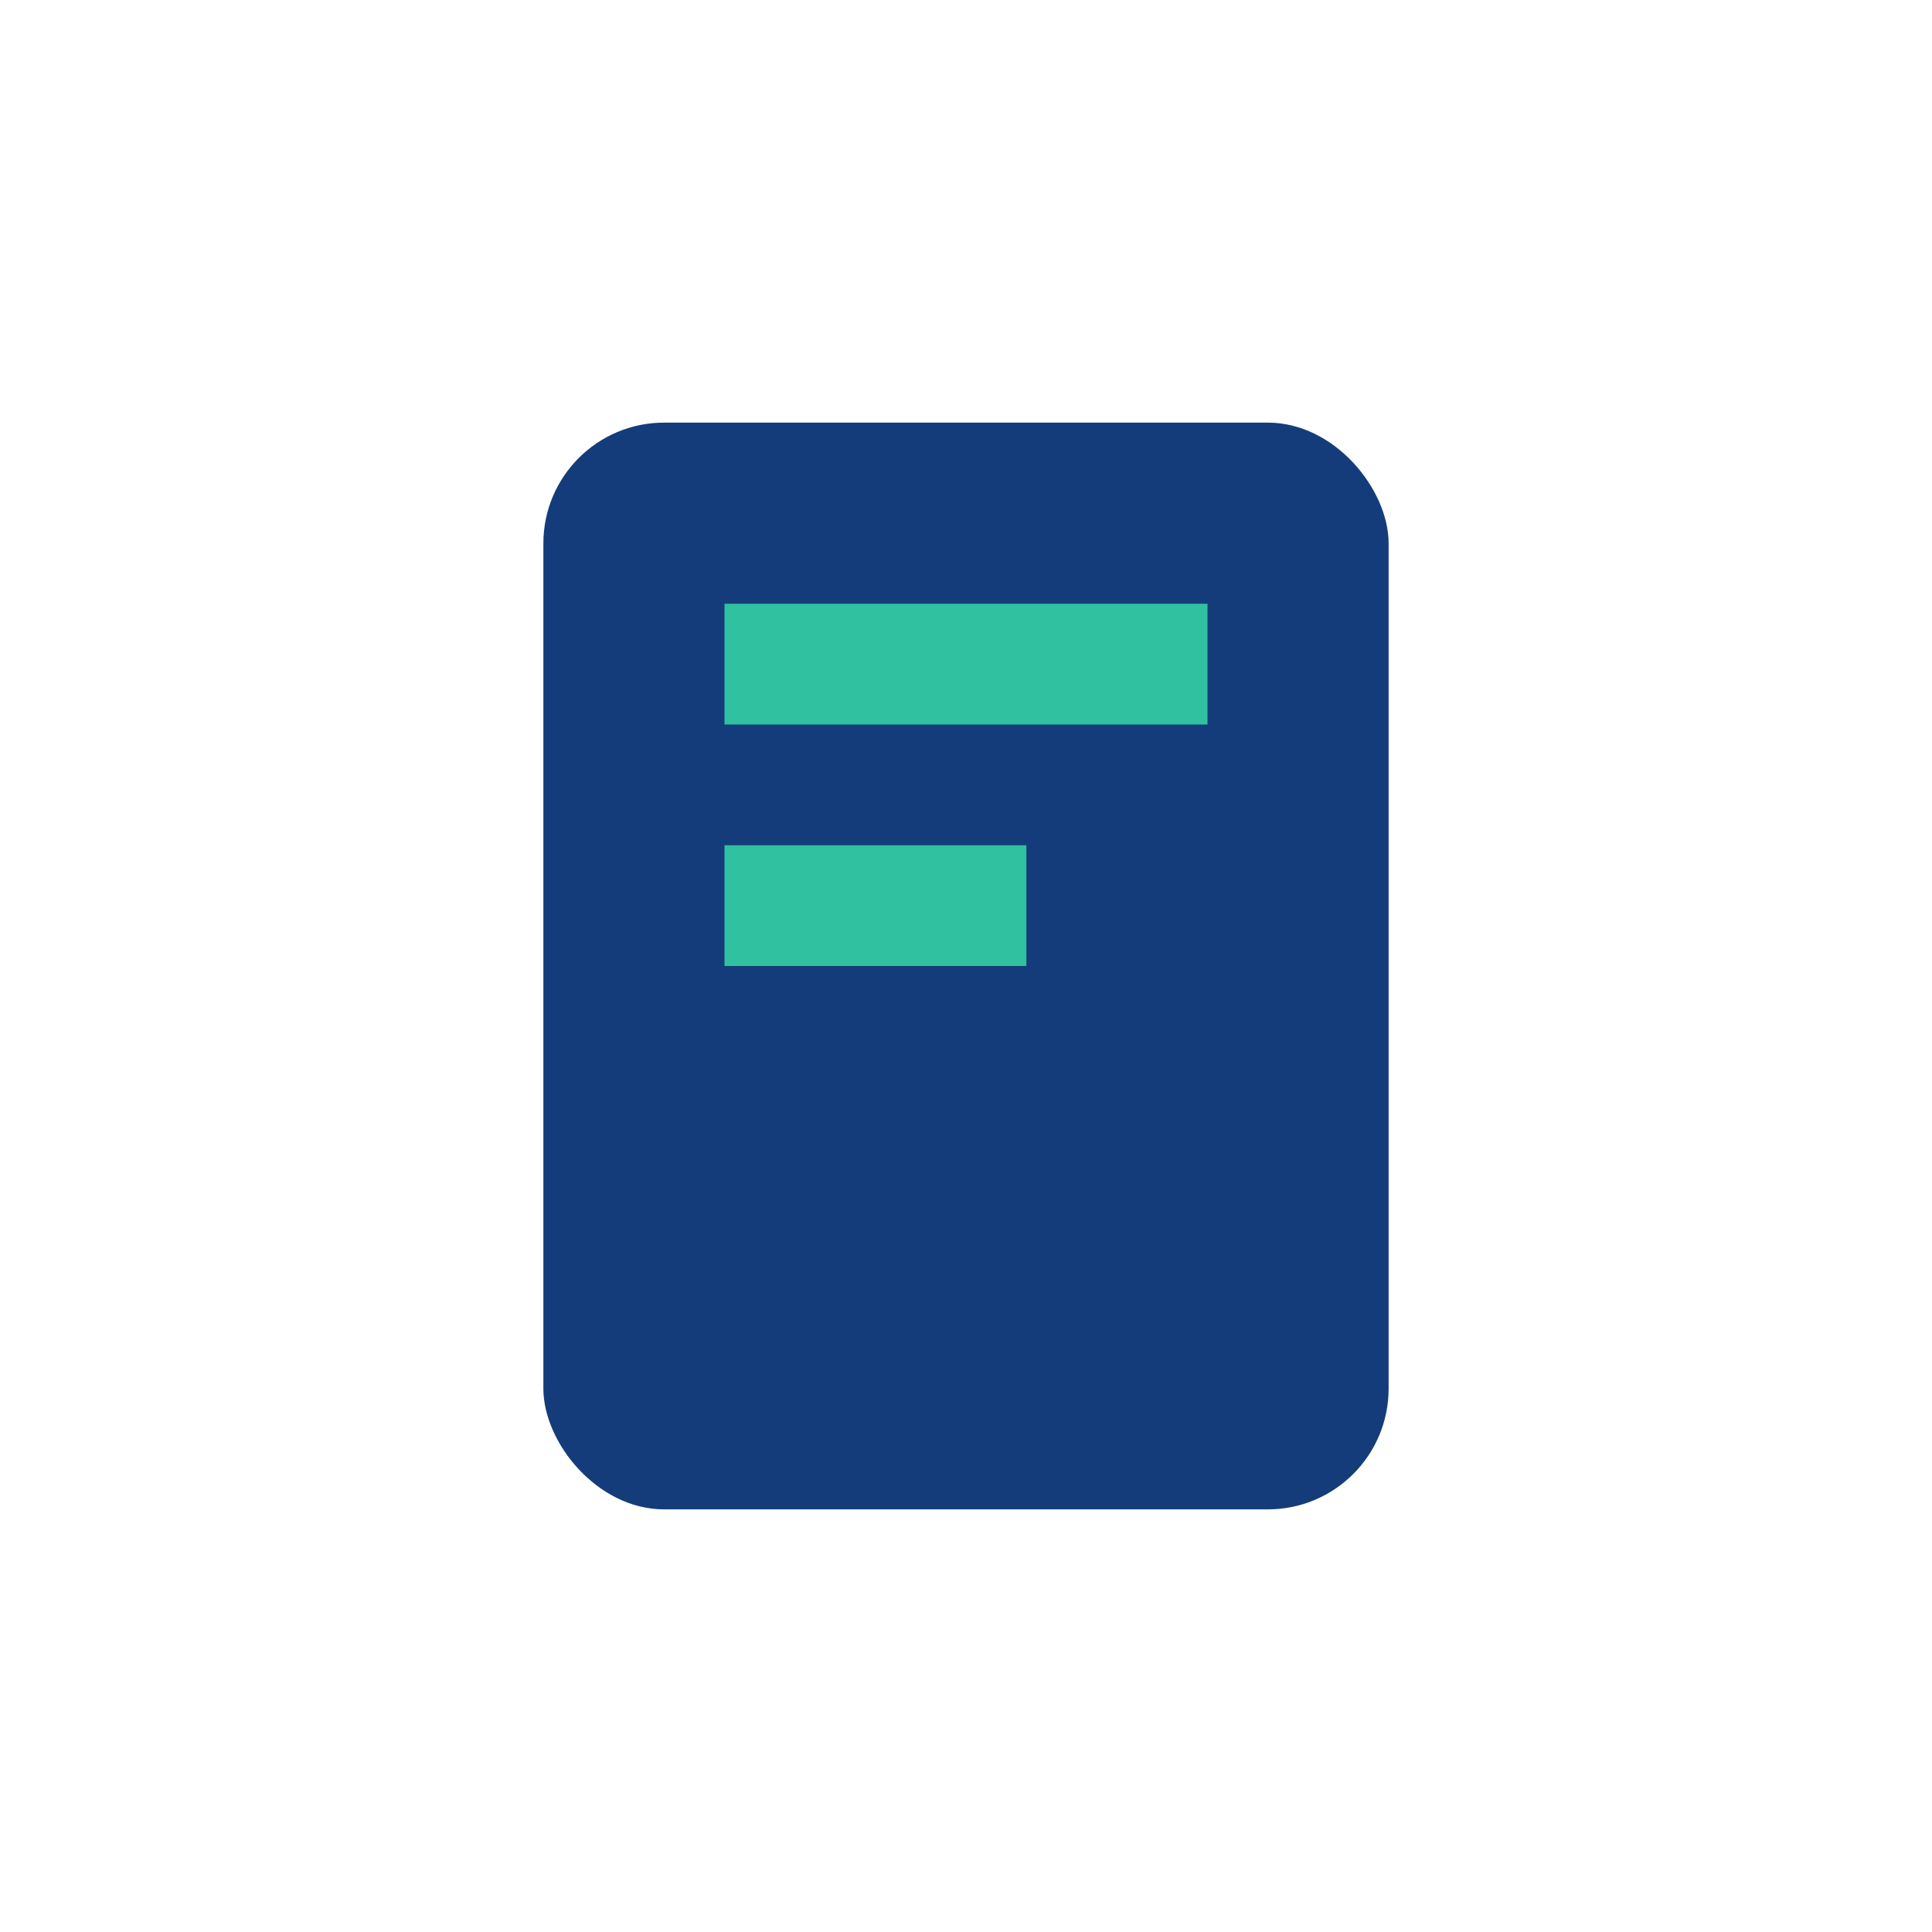 <?xml version="1.0" encoding="UTF-8"?>
<svg xmlns="http://www.w3.org/2000/svg" width="32" height="32" viewBox="0 0 32 32"><rect x="9" y="7" width="14" height="18" rx="2" fill="#153C7A"/><rect x="12" y="10" width="8" height="2" fill="#30C1A1"/><rect x="12" y="14" width="5" height="2" fill="#30C1A1"/></svg>